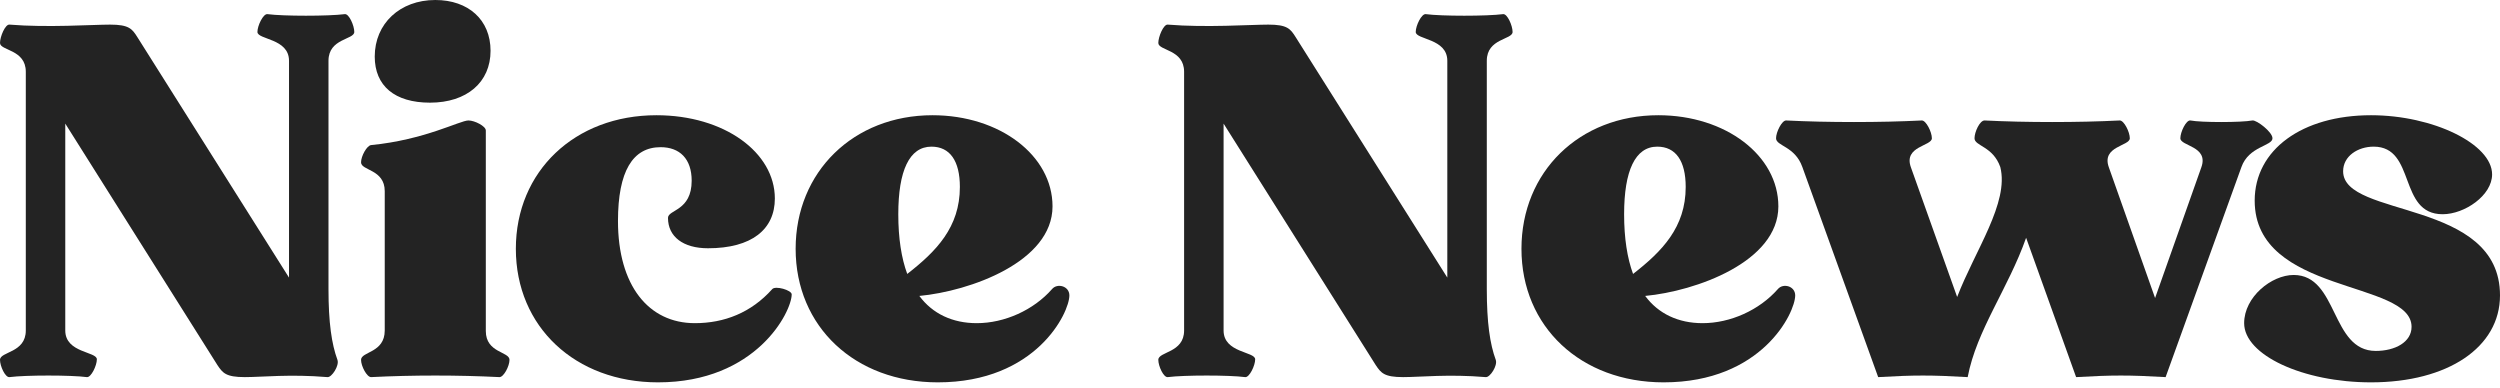 <?xml version="1.0" encoding="UTF-8" standalone="no"?>
<svg xmlns="http://www.w3.org/2000/svg" width="200" height="31" viewBox="0 0 200 31" fill="none"><g style="mix-blend-mode:multiply"><path d="M26.279 23.13V4.861C26.279 3.059 28.343 3.185 28.343 2.556C28.343 2.053 27.922 1.089 27.585 1.131C26.279 1.299 22.657 1.299 21.394 1.131C21.057 1.089 20.594 2.053 20.594 2.556C20.594 3.185 23.121 3.059 23.121 4.861V22.208L10.992 2.975C10.571 2.305 10.318 1.969 8.802 1.969C7.412 1.969 3.79 2.221 0.758 1.969C0.421 1.927 0 2.933 0 3.436C0 4.064 2.064 3.939 2.064 5.741V26.44C2.064 28.242 0 28.116 0 28.787C0 29.289 0.421 30.211 0.758 30.169C2.064 30.002 5.685 30.002 6.949 30.169C7.286 30.211 7.749 29.247 7.749 28.745C7.749 28.116 5.222 28.242 5.222 26.44V9.889L17.393 29.206C17.814 29.834 18.067 30.169 19.583 30.169C20.973 30.169 23.205 29.918 26.195 30.169C26.532 30.211 27.164 29.247 26.995 28.787C26.532 27.529 26.279 25.811 26.279 23.13Z" fill="#232323"></path><path d="M34.401 8.213C37.349 8.213 39.244 6.579 39.244 4.064C39.244 1.592 37.475 0 34.822 0C32 0 29.979 1.886 29.979 4.525C29.979 6.872 31.579 8.213 34.401 8.213ZM29.684 11.607C29.347 11.649 28.884 12.487 28.884 12.989C28.884 13.66 30.779 13.534 30.779 15.294V26.44C30.779 28.242 28.884 28.116 28.884 28.787C28.884 29.289 29.347 30.169 29.684 30.169C33.011 30.002 36.633 30.002 39.96 30.169C40.297 30.169 40.76 29.289 40.76 28.787C40.76 28.116 38.865 28.242 38.865 26.482V10.434C38.865 10.098 37.98 9.637 37.475 9.637C36.801 9.637 33.98 11.188 29.684 11.607Z" fill="#232323"></path><path d="M61.778 23.13C60.093 25.015 57.945 25.853 55.587 25.853C51.881 25.853 49.438 22.836 49.438 17.683C49.438 13.702 50.617 11.774 52.849 11.774C54.366 11.774 55.334 12.696 55.334 14.456C55.334 16.886 53.439 16.761 53.439 17.431C53.439 18.94 54.66 19.861 56.64 19.861C60.135 19.861 61.988 18.353 61.988 15.881C61.988 12.193 57.945 9.218 52.513 9.218C45.985 9.218 41.268 13.702 41.268 19.903C41.268 26.147 46.027 30.588 52.639 30.588C60.514 30.588 63.336 24.931 63.336 23.549C63.336 23.213 62.03 22.836 61.778 23.13Z" fill="#232323"></path><path d="M78.138 25.853C76.201 25.853 74.6 25.099 73.547 23.674C77.59 23.297 84.202 20.951 84.202 16.509C84.202 12.445 79.991 9.218 74.6 9.218C68.283 9.218 63.651 13.744 63.651 19.903C63.651 26.147 68.409 30.588 75.021 30.588C82.897 30.588 85.55 25.015 85.55 23.633C85.55 22.878 84.581 22.627 84.16 23.13C82.686 24.806 80.37 25.853 78.138 25.853ZM72.579 21.915C72.115 20.657 71.863 19.065 71.863 17.138C71.863 13.66 72.747 11.732 74.516 11.732C75.99 11.732 76.79 12.864 76.79 14.959C76.79 18.185 74.895 20.113 72.579 21.915Z" fill="#232323"></path><path d="M118.944 23.13V4.861C118.944 3.059 121.007 3.185 121.007 2.556C121.007 2.053 120.586 1.089 120.249 1.131C118.944 1.299 115.322 1.299 114.059 1.131C113.722 1.089 113.258 2.053 113.258 2.556C113.258 3.185 115.785 3.059 115.785 4.861V22.208L103.656 2.975C103.235 2.305 102.983 1.969 101.466 1.969C100.077 1.969 96.455 2.221 93.423 1.969C93.086 1.927 92.665 2.933 92.665 3.436C92.665 4.064 94.728 3.939 94.728 5.741V26.44C94.728 28.242 92.665 28.116 92.665 28.787C92.665 29.289 93.086 30.211 93.423 30.169C94.728 30.002 98.35 30.002 99.613 30.169C99.95 30.211 100.414 29.247 100.414 28.745C100.414 28.116 97.887 28.242 97.887 26.44V9.889L110.058 29.206C110.479 29.834 110.732 30.169 112.248 30.169C113.637 30.169 115.87 29.918 118.86 30.169C119.197 30.211 119.828 29.247 119.66 28.787C119.197 27.529 118.944 25.811 118.944 23.13Z" fill="#232323"></path><path d="M136.204 25.853C134.267 25.853 132.667 25.099 131.614 23.674C135.657 23.297 142.269 20.951 142.269 16.509C142.269 12.445 138.057 9.218 132.667 9.218C126.349 9.218 121.717 13.744 121.717 19.903C121.717 26.147 126.476 30.588 133.088 30.588C140.963 30.588 143.616 25.015 143.616 23.633C143.616 22.878 142.648 22.627 142.226 23.13C140.752 24.806 138.436 25.853 136.204 25.853ZM130.645 21.915C130.182 20.657 129.929 19.065 129.929 17.138C129.929 13.66 130.814 11.732 132.582 11.732C134.056 11.732 134.856 12.864 134.856 14.959C134.856 18.185 132.961 20.113 130.645 21.915Z" fill="#232323"></path><path d="M150.254 30.169C153.16 30.002 154.508 30.002 157.414 30.169C158.13 26.398 160.657 23.088 162.089 19.023L166.089 30.169C168.995 30.002 170.343 30.002 173.249 30.169L179.313 13.367C179.903 11.691 181.798 11.691 181.798 11.062C181.798 10.559 180.535 9.595 180.198 9.637C179.313 9.805 176.071 9.805 175.228 9.637C174.891 9.595 174.428 10.559 174.428 11.062C174.428 11.691 176.702 11.691 176.113 13.367L172.407 23.842L168.701 13.367C168.111 11.691 170.385 11.691 170.385 11.062C170.385 10.559 169.922 9.637 169.585 9.637C166.258 9.805 162.089 9.805 158.762 9.637C158.383 9.637 157.961 10.559 157.961 11.062C157.961 11.691 159.435 11.691 160.025 13.367C160.741 16.216 158.004 20.029 156.572 23.758L152.866 13.367C152.276 11.691 154.55 11.691 154.55 11.062C154.55 10.559 154.087 9.637 153.75 9.637C150.423 9.805 146.212 9.805 142.885 9.637C142.548 9.637 142.084 10.559 142.084 11.062C142.084 11.691 143.6 11.691 144.19 13.367L150.254 30.169Z" fill="#232323"></path><path d="M200 23.633C200 15.881 187.45 17.473 187.45 13.702C187.45 12.487 188.629 11.732 189.893 11.732C193.304 11.732 191.83 17.138 195.41 17.138C197.178 17.138 199.368 15.629 199.368 13.953C199.368 11.523 194.651 9.218 189.682 9.218C184.165 9.218 180.375 11.984 180.375 16.048C180.375 23.591 192.925 22.375 192.925 26.147C192.925 27.362 191.619 28.074 190.061 28.074C186.439 28.074 187.071 21.998 183.491 21.998C181.722 21.998 179.532 23.758 179.532 25.853C179.532 28.409 184.249 30.588 189.682 30.588C195.831 30.588 200 27.781 200 23.633Z" fill="#232323"></path></g></svg>
